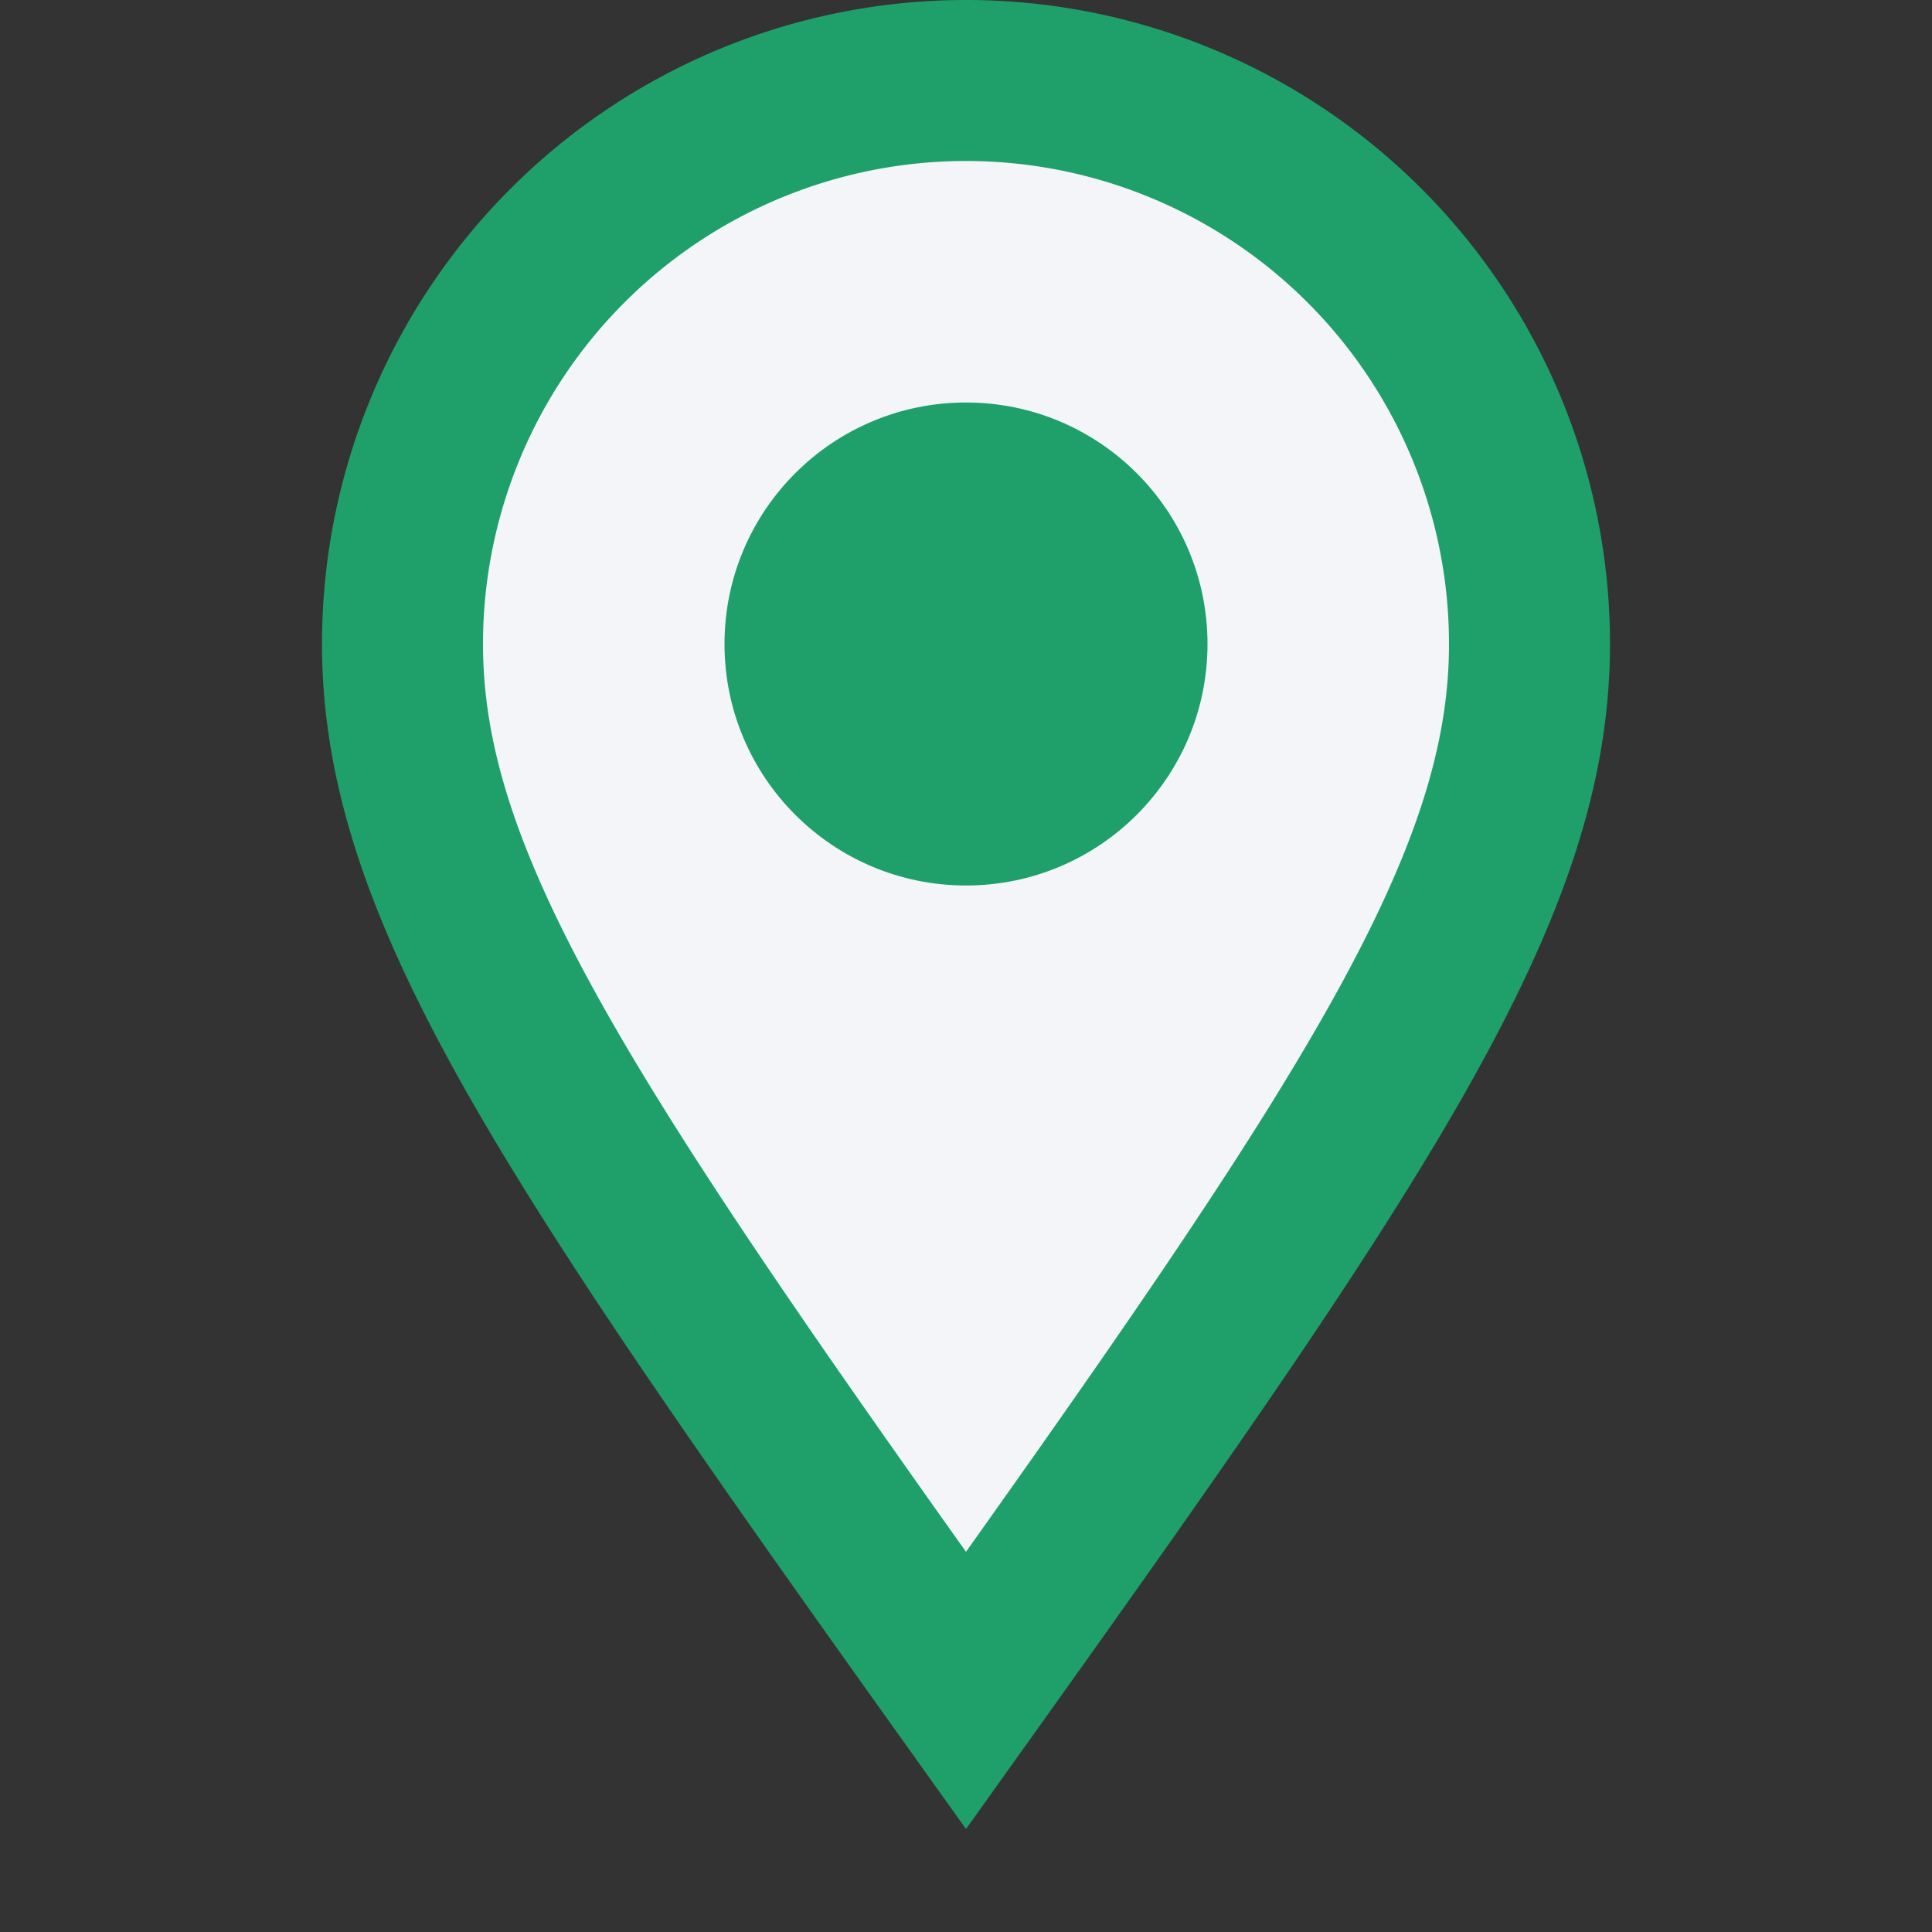 <?xml version="1.0" encoding="UTF-8"?>
<svg xmlns="http://www.w3.org/2000/svg" width="24" height="24" viewBox="0 0 24 24"><rect x="0" y="0" width="24" height="24" fill="#333333" stroke="none"/><path d="M12 21c5-7 7-10 7-13a7 7 0 10-14 0c0 3 2 6 7 13z" fill="#F3F5F9" stroke="#1FA06B" stroke-width="2"/><circle cx="12" cy="8" r="3" fill="#1FA06B"/></svg>